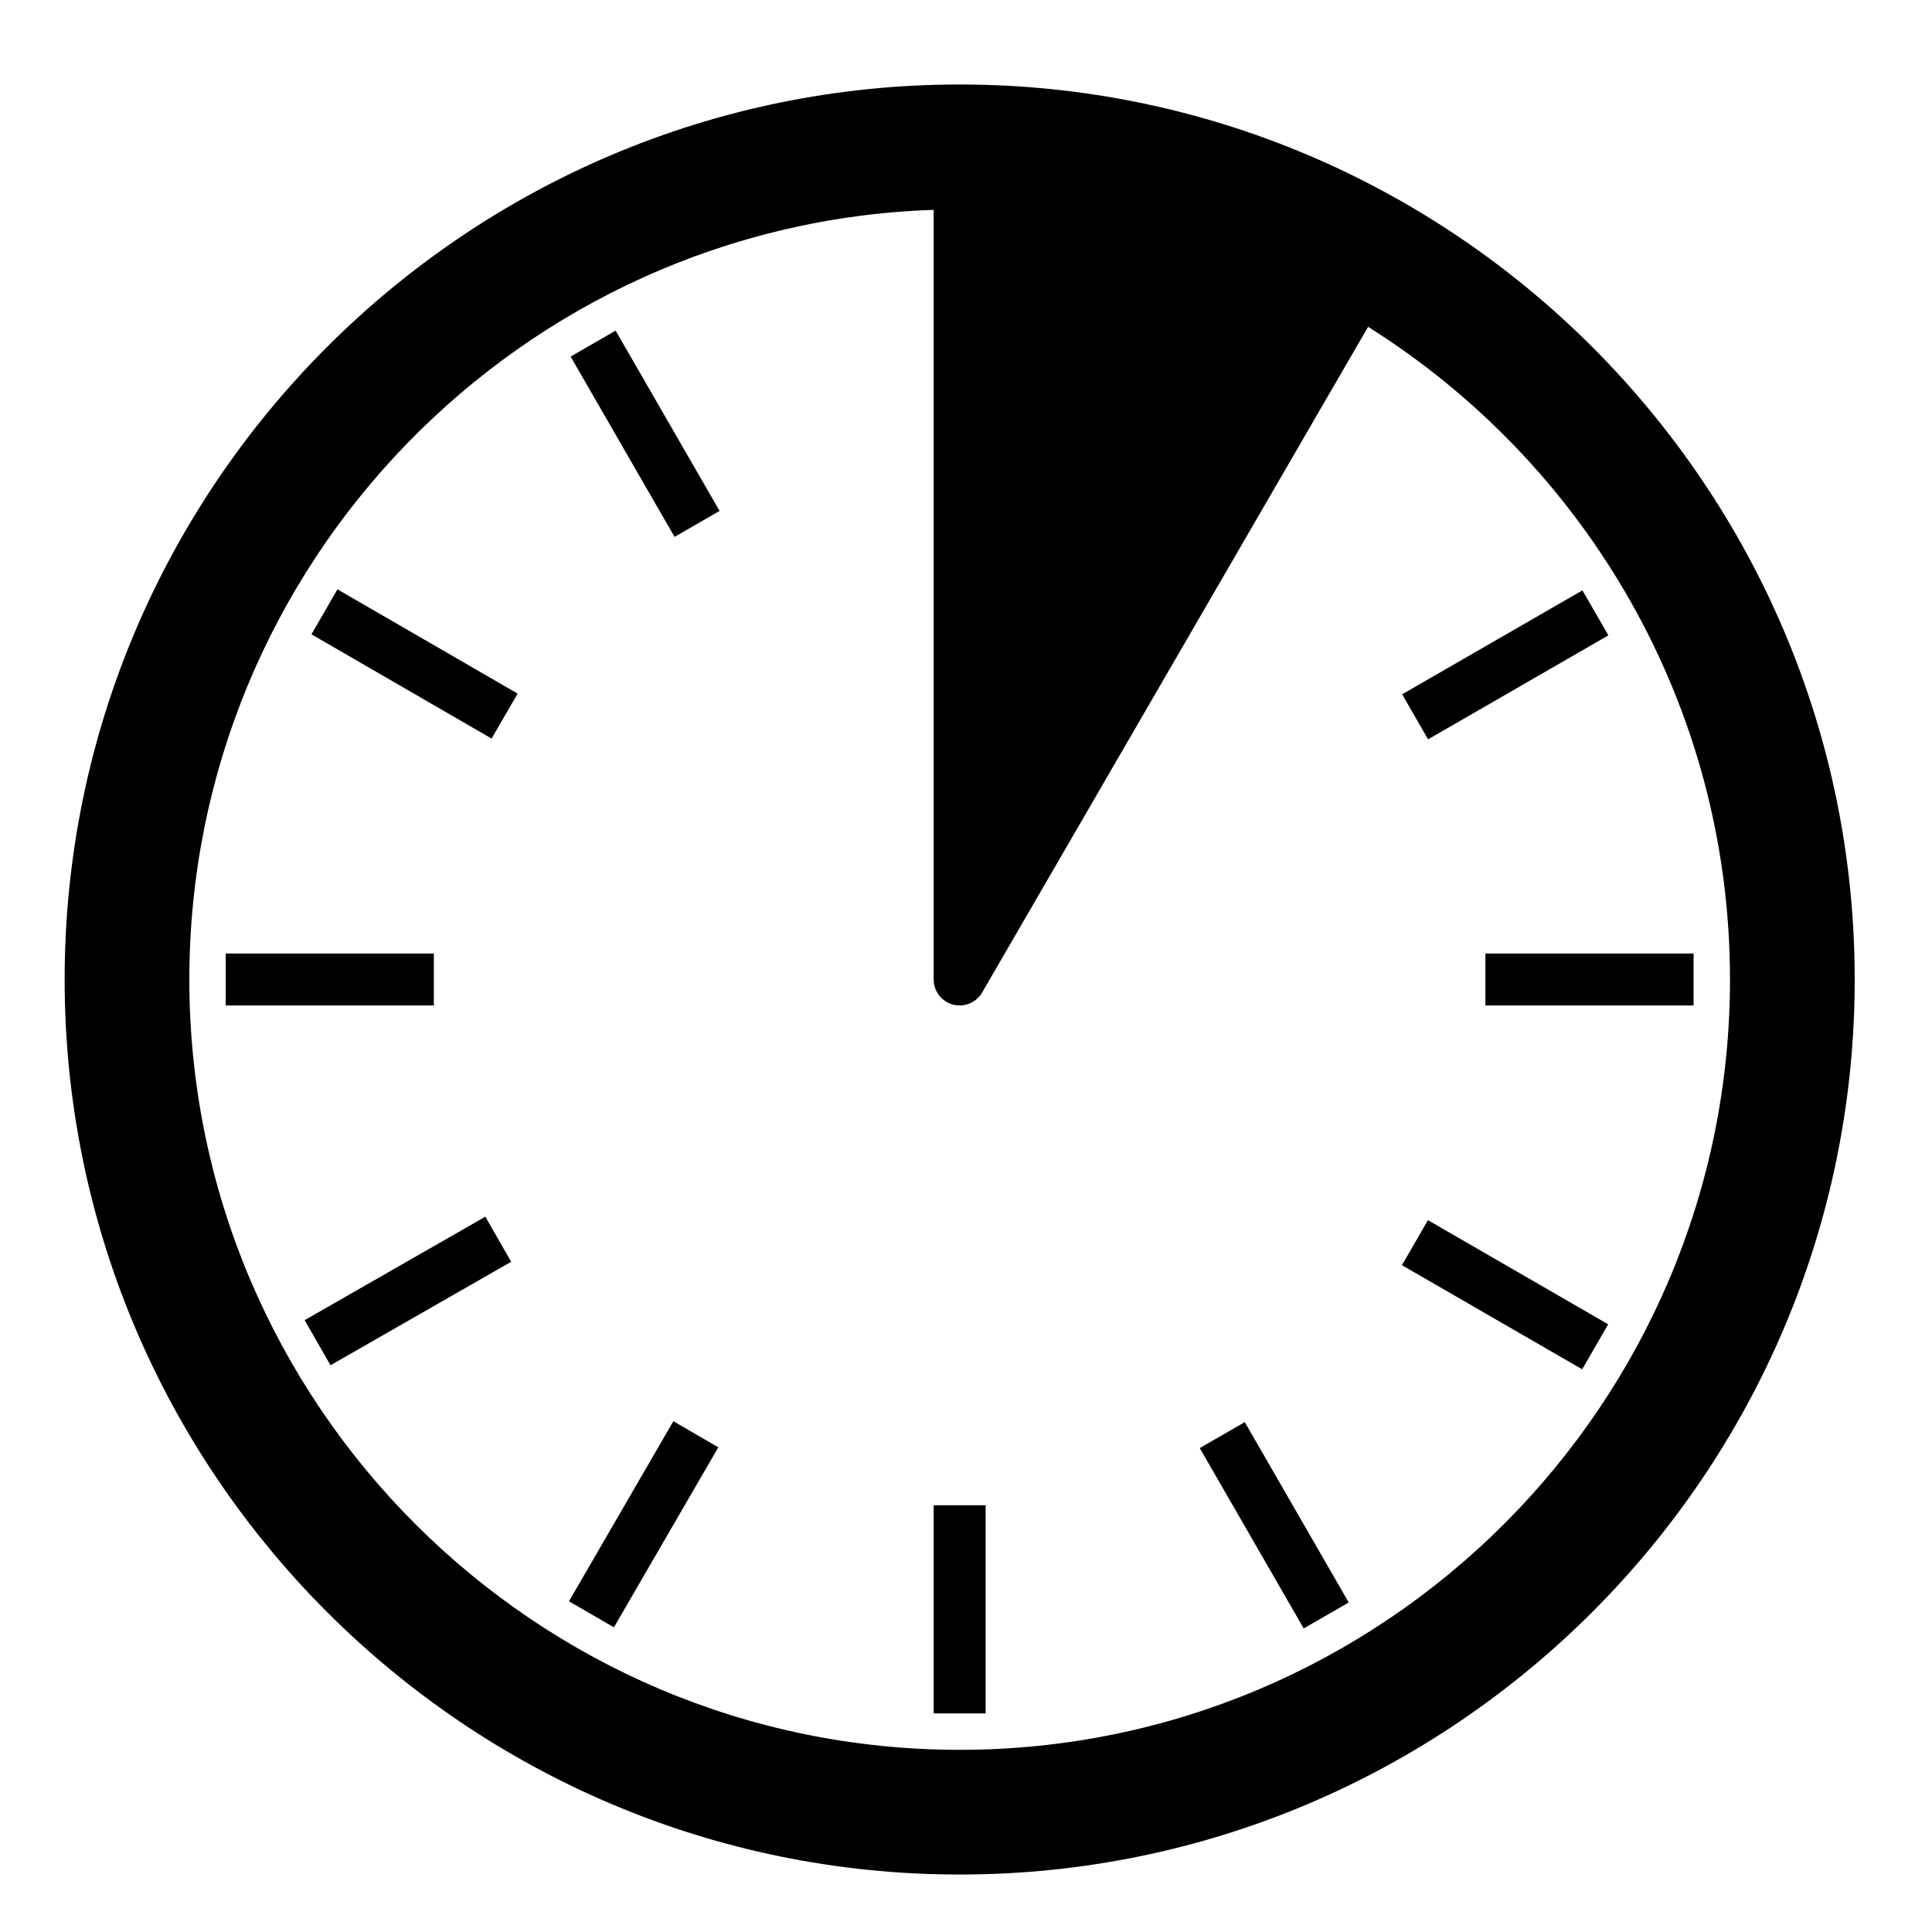 <svg width="100" height="100" viewBox="0 0 100 100" fill="none" xmlns="http://www.w3.org/2000/svg">
<path d="M51.016 77.912H48.326V88.686H51.016V77.912Z" fill="black"/>
<path d="M37.18 74.912L34.853 73.562L29.45 82.882L31.776 84.231L37.18 74.912Z" fill="black"/>
<path d="M26.792 35.901L17.467 30.504L16.12 32.832L25.445 38.228L26.792 35.901Z" fill="black"/>
<path d="M37.245 26.446L31.865 17.113L29.535 18.456L34.915 27.789L37.245 26.446Z" fill="black"/>
<path d="M83.25 32.886L81.906 30.557L72.574 35.938L73.917 38.268L83.25 32.886Z" fill="black"/>
<path d="M69.81 82.944L64.43 73.609L62.099 74.953L67.48 84.287L69.81 82.944Z" fill="black"/>
<path d="M83.239 68.546L73.91 63.156L72.565 65.485L81.894 70.875L83.239 68.546Z" fill="black"/>
<path d="M22.456 49.353H11.682V52.043H22.456V49.353Z" fill="black"/>
<path d="M87.659 49.353H76.885V52.043H87.659V49.353Z" fill="black"/>
<path d="M26.458 65.309L25.121 62.975L15.769 68.331L17.106 70.666L26.458 65.309Z" fill="black"/>
<path d="M49.671 4.373C24.128 4.373 3.346 25.154 3.346 50.699C3.346 76.243 24.127 97.025 49.671 97.025C75.217 97.025 95.999 76.244 95.999 50.699C95.999 25.155 75.217 4.373 49.671 4.373ZM49.671 90.571C27.686 90.571 9.8 72.684 9.8 50.699C9.8 29.165 26.964 11.575 48.327 10.862V50.699C48.327 51.306 48.734 51.84 49.322 51.997C49.438 52.028 49.555 52.043 49.671 52.043C50.142 52.043 50.59 51.796 50.835 51.373L70.812 16.917C82.051 23.976 89.544 36.476 89.544 50.699C89.544 72.684 71.657 90.571 49.671 90.571Z" fill="black"/>
</svg>
